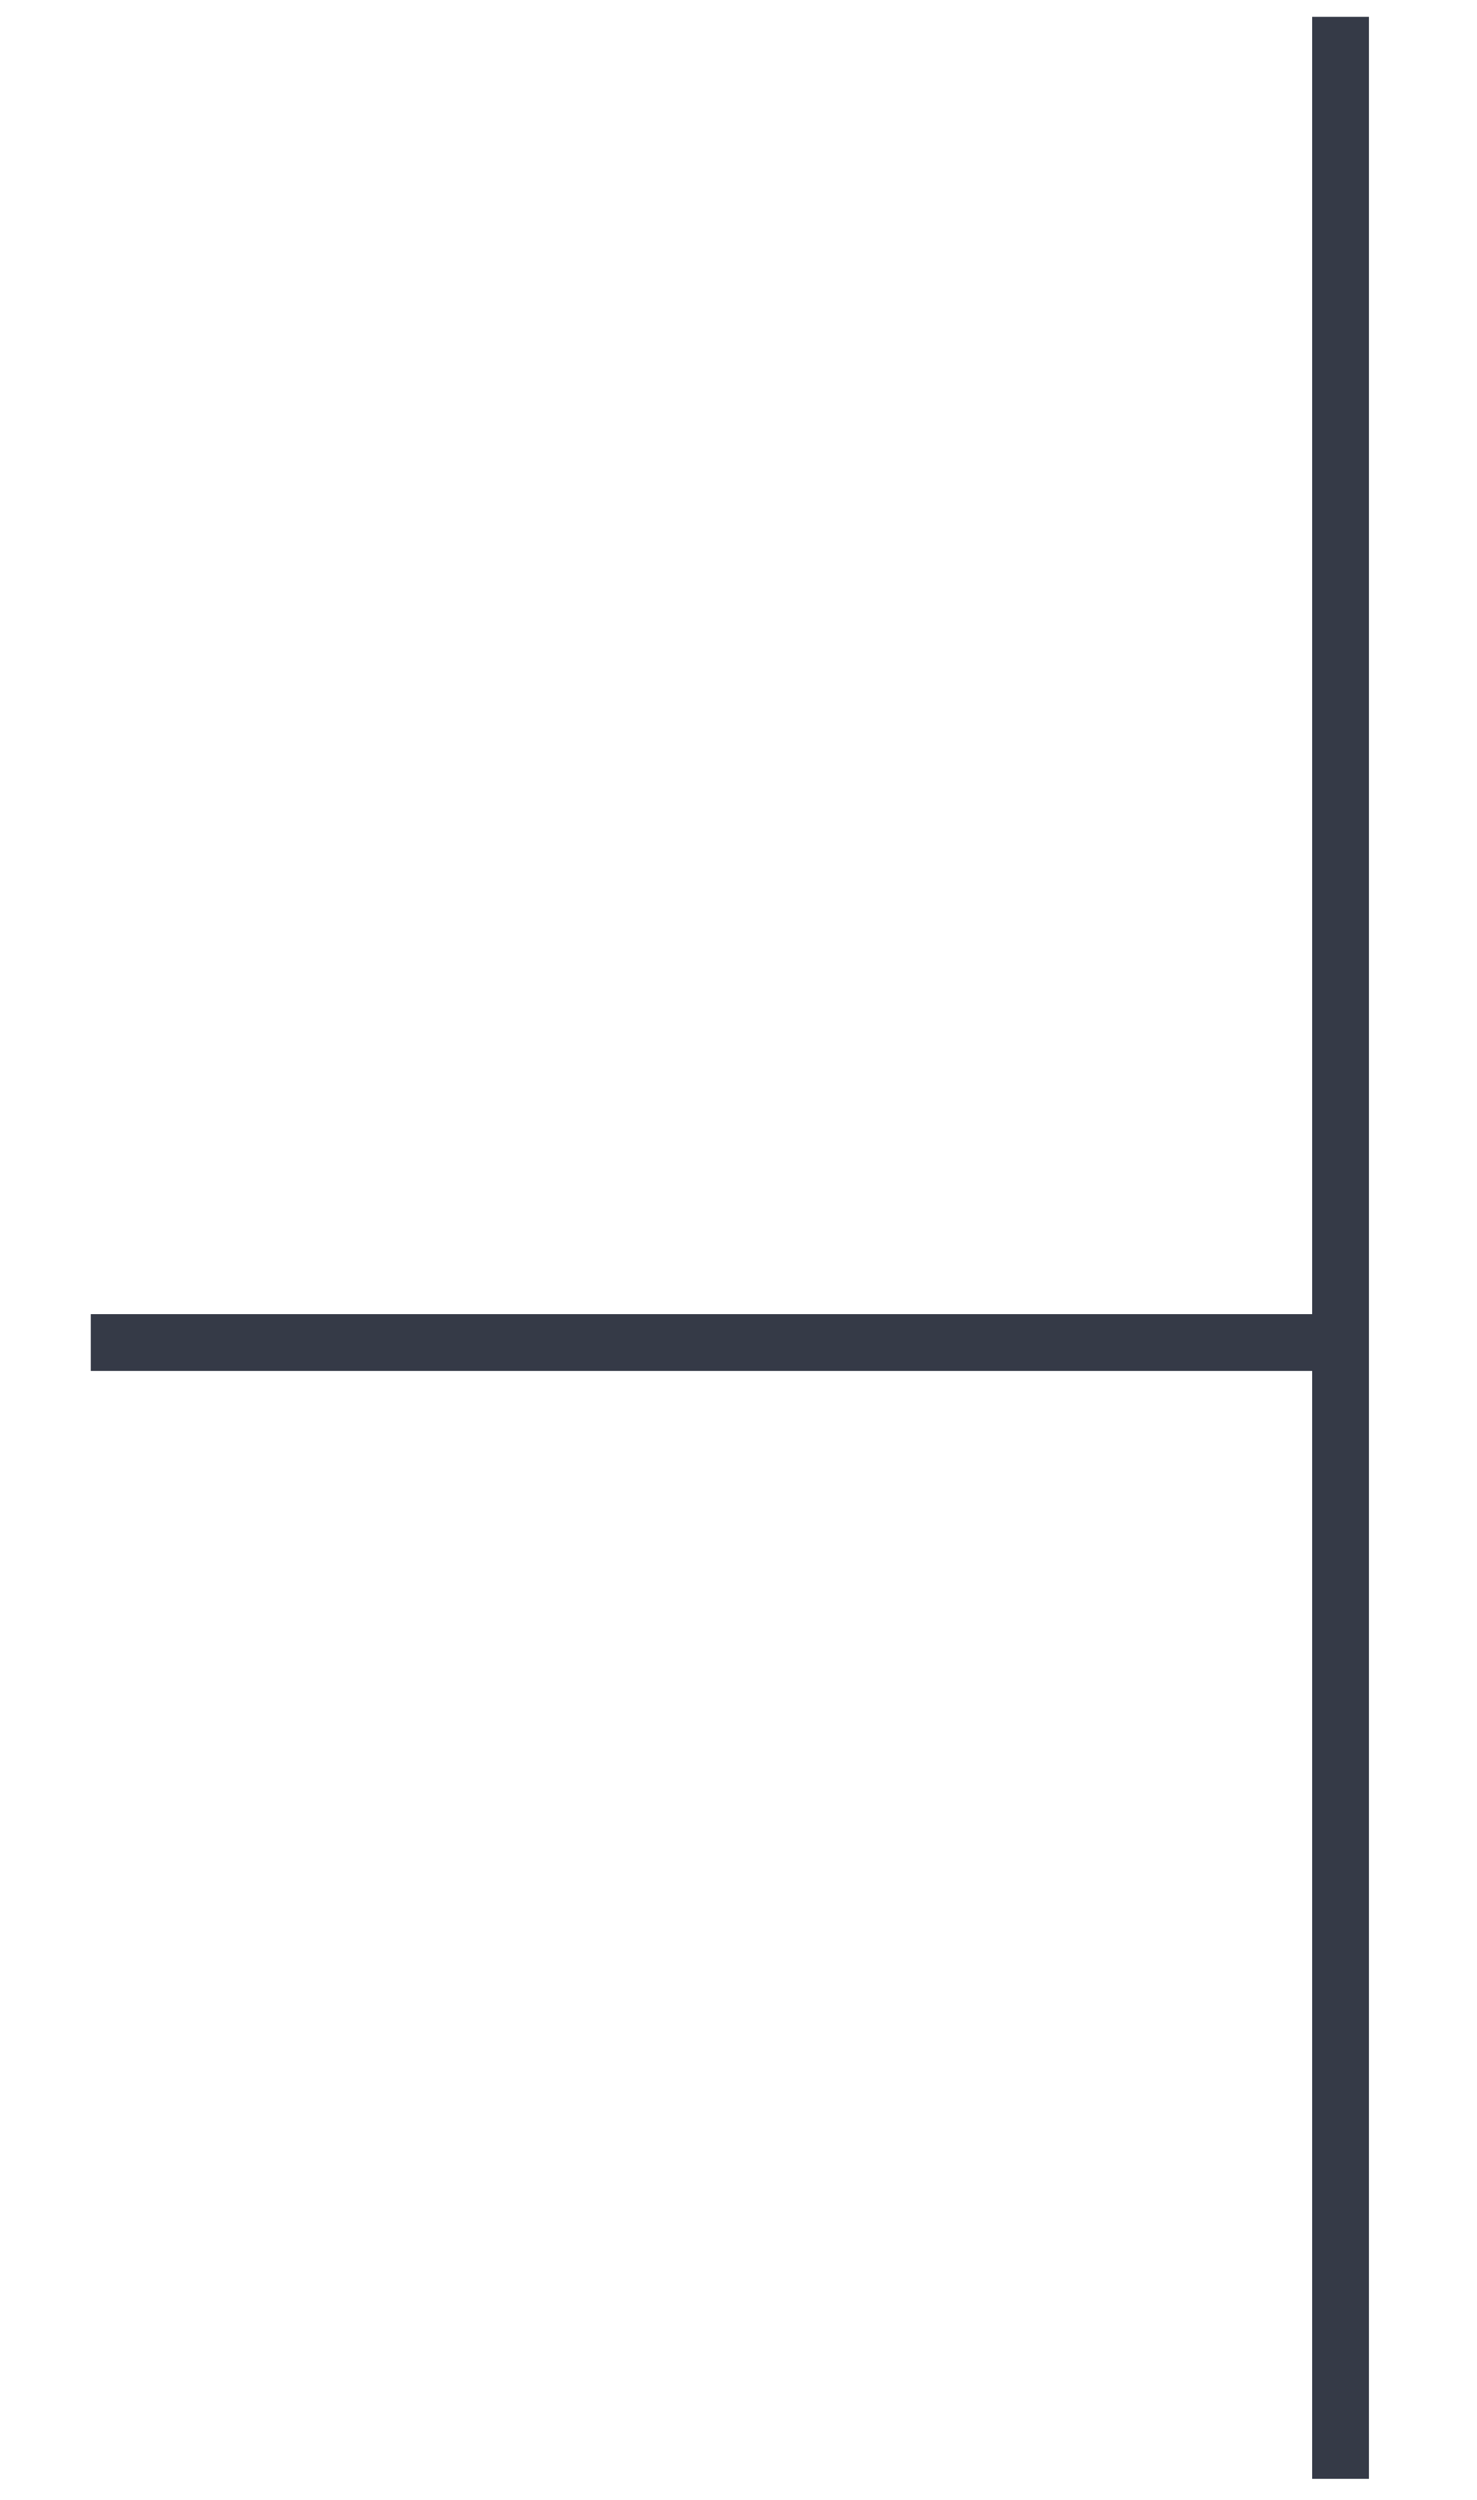 <?xml version="1.0" encoding="UTF-8"?>
<svg width="13px" height="22px" viewBox="0 0 13 22" version="1.1" xmlns="http://www.w3.org/2000/svg" xmlns:xlink="http://www.w3.org/1999/xlink">
    <!-- Generator: Sketch 43.1 (39012) - http://www.bohemiancoding.com/sketch -->
    <title>Group</title>
    <desc>Created with Sketch.</desc>
    <defs>
        <polygon id="path-1" points="0 885 1869.109 885 1869.109 0.966 0 0.966"></polygon>
    </defs>
    <g id="Page-1" stroke="none" stroke-width="1" fill="none" fill-rule="evenodd">
        <g id="steven" transform="translate(-690, -792)">
            <g id="Group-64" transform="translate(0, 0.034)">
                <g id="Group" transform="translate(690, 792)" stroke="#353A47" stroke-width="0.5">
                    <path d="M0.799,11.781 L11.799,11.781" id="Stroke-59"></path>
                    <path d="M11.799,0.114 L11.799,21.781" id="Stroke-61"></path>
                </g>
                <mask id="mask-2" fill="white">
                    <use xlink:href="#path-1"></use>
                </mask>
                <g id="Clip-63"></g>
            </g>
        </g>
    </g>
</svg>